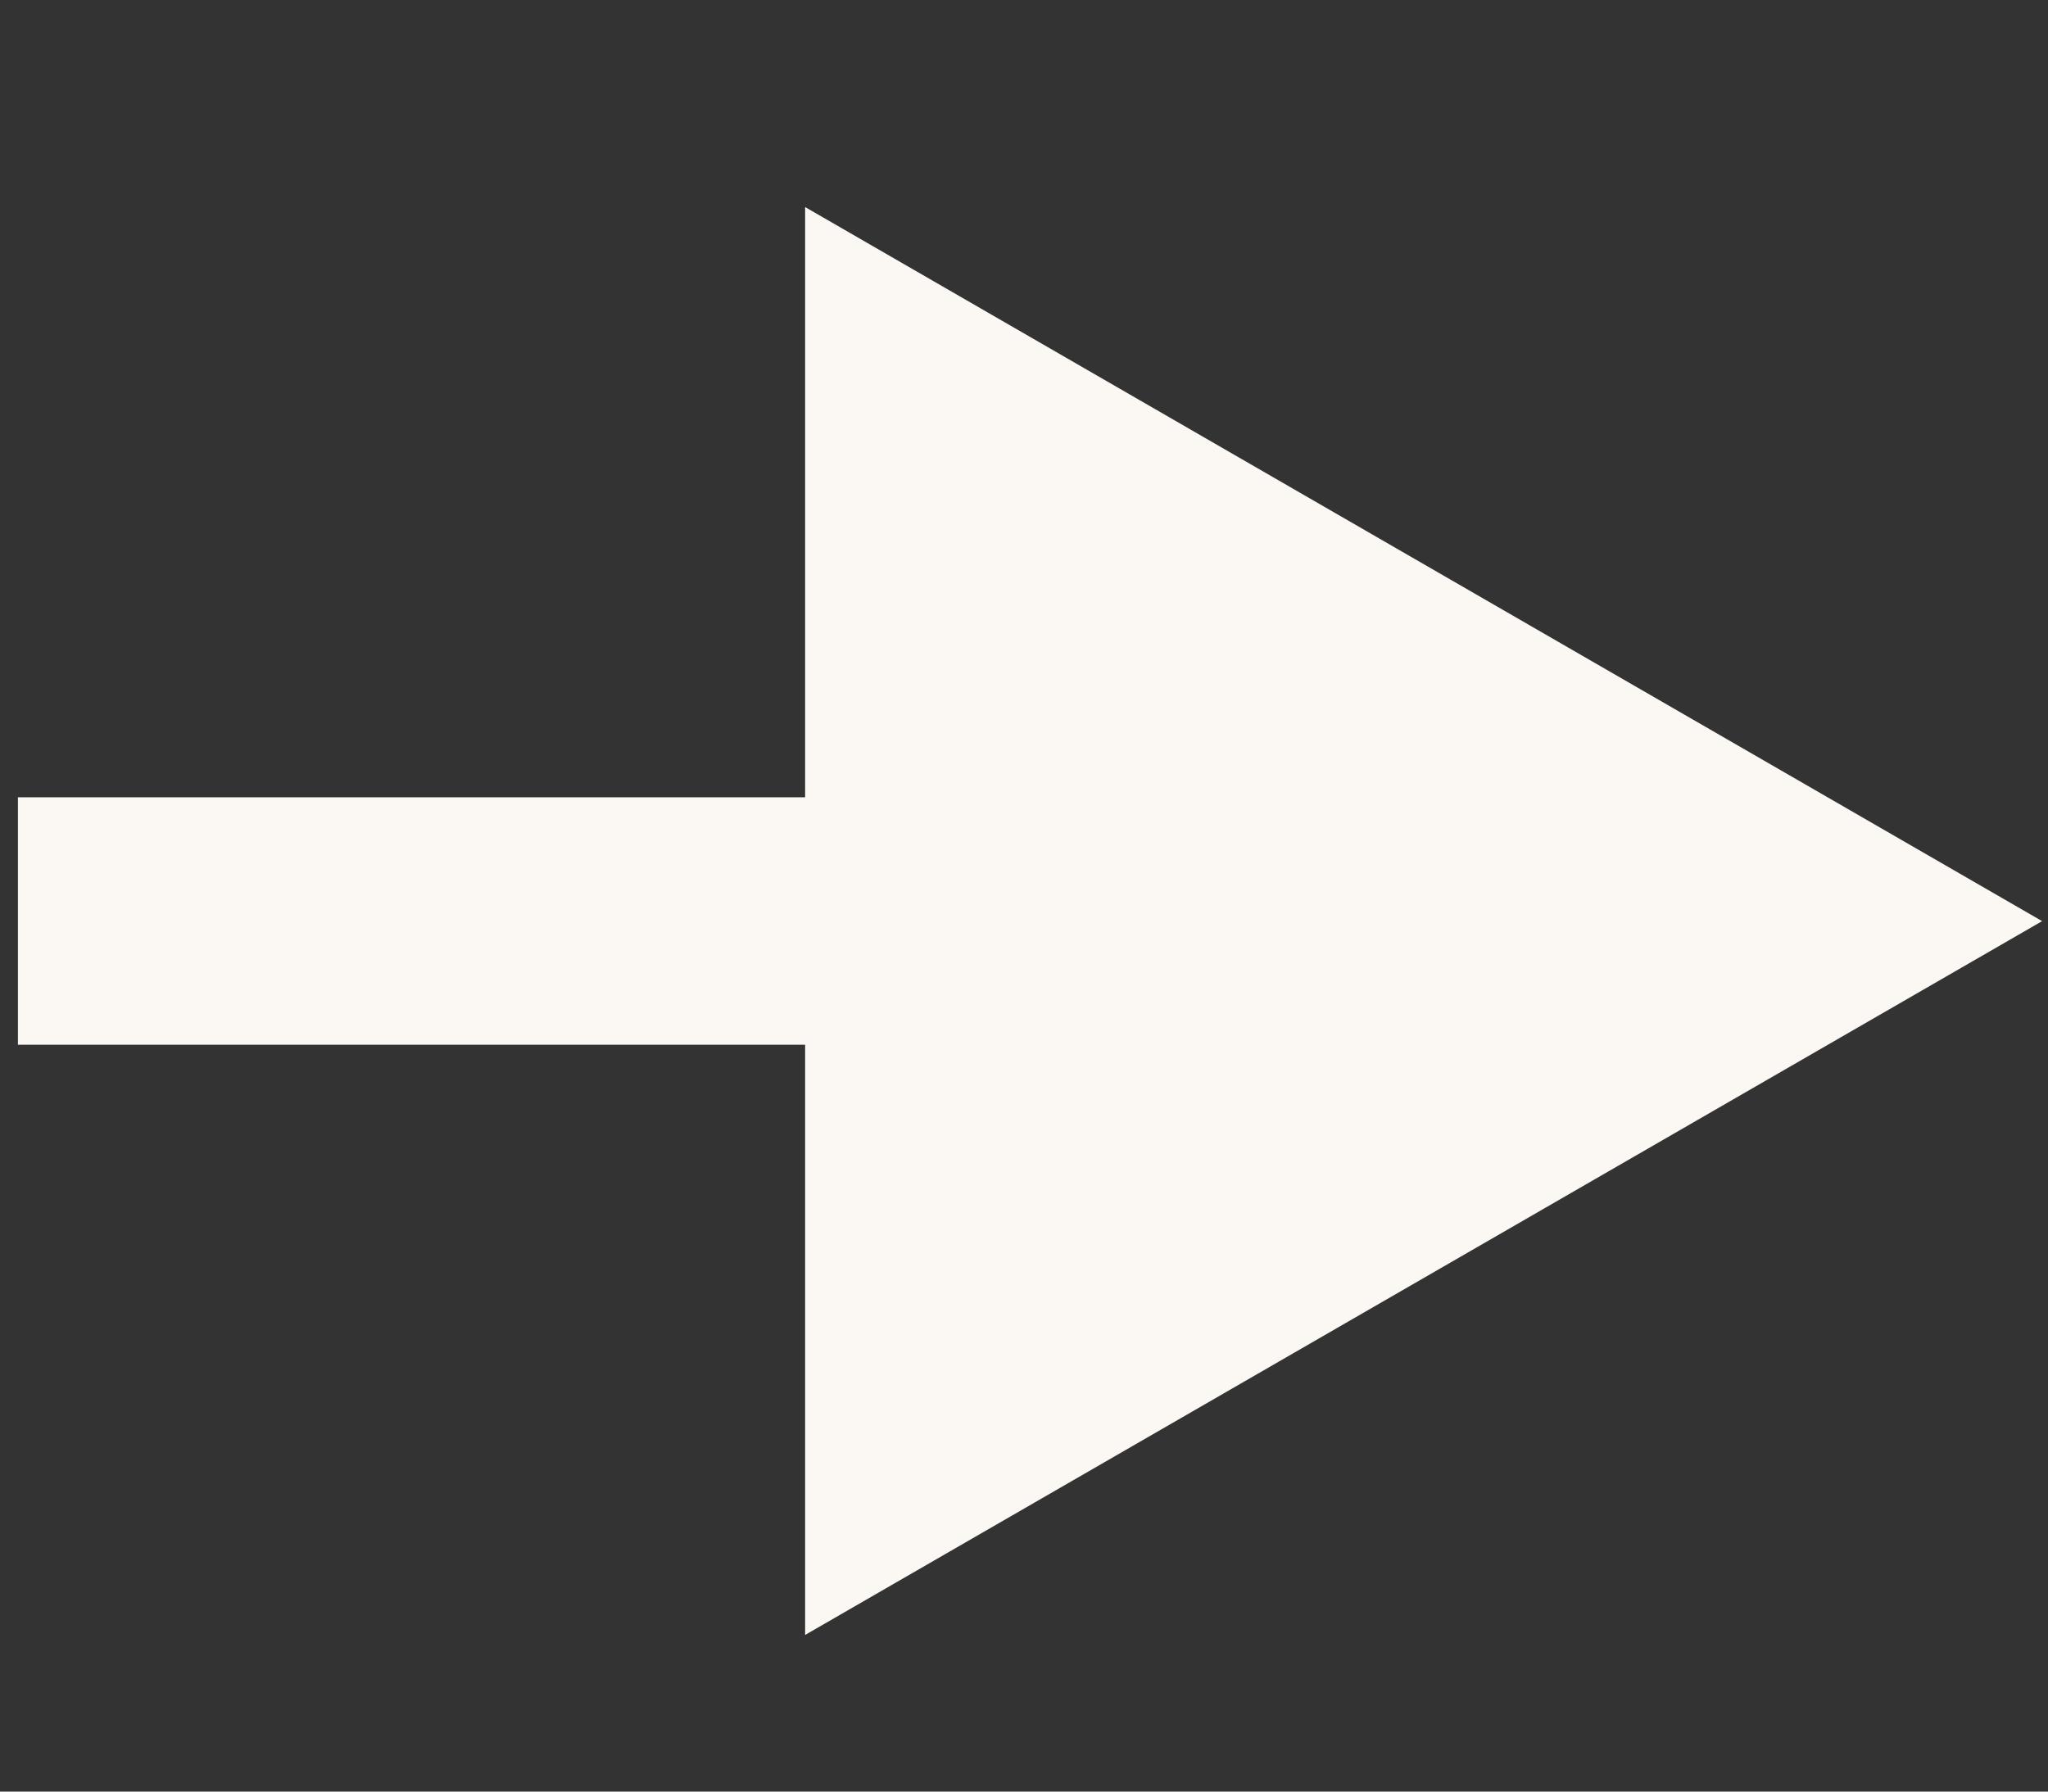 <?xml version="1.0" encoding="UTF-8"?> <svg xmlns="http://www.w3.org/2000/svg" width="8" height="7" viewBox="0 0 8 7" fill="none"><rect x="0" y="0" width="8" height="7" fill="#333333" stroke="none"/><path d="M7.977 3.599L3.145 0.809V6.388L7.977 3.599ZM0.07 4.082H3.628V3.115H0.07L0.07 4.082Z" fill="#FBF7F3"></path></svg> 